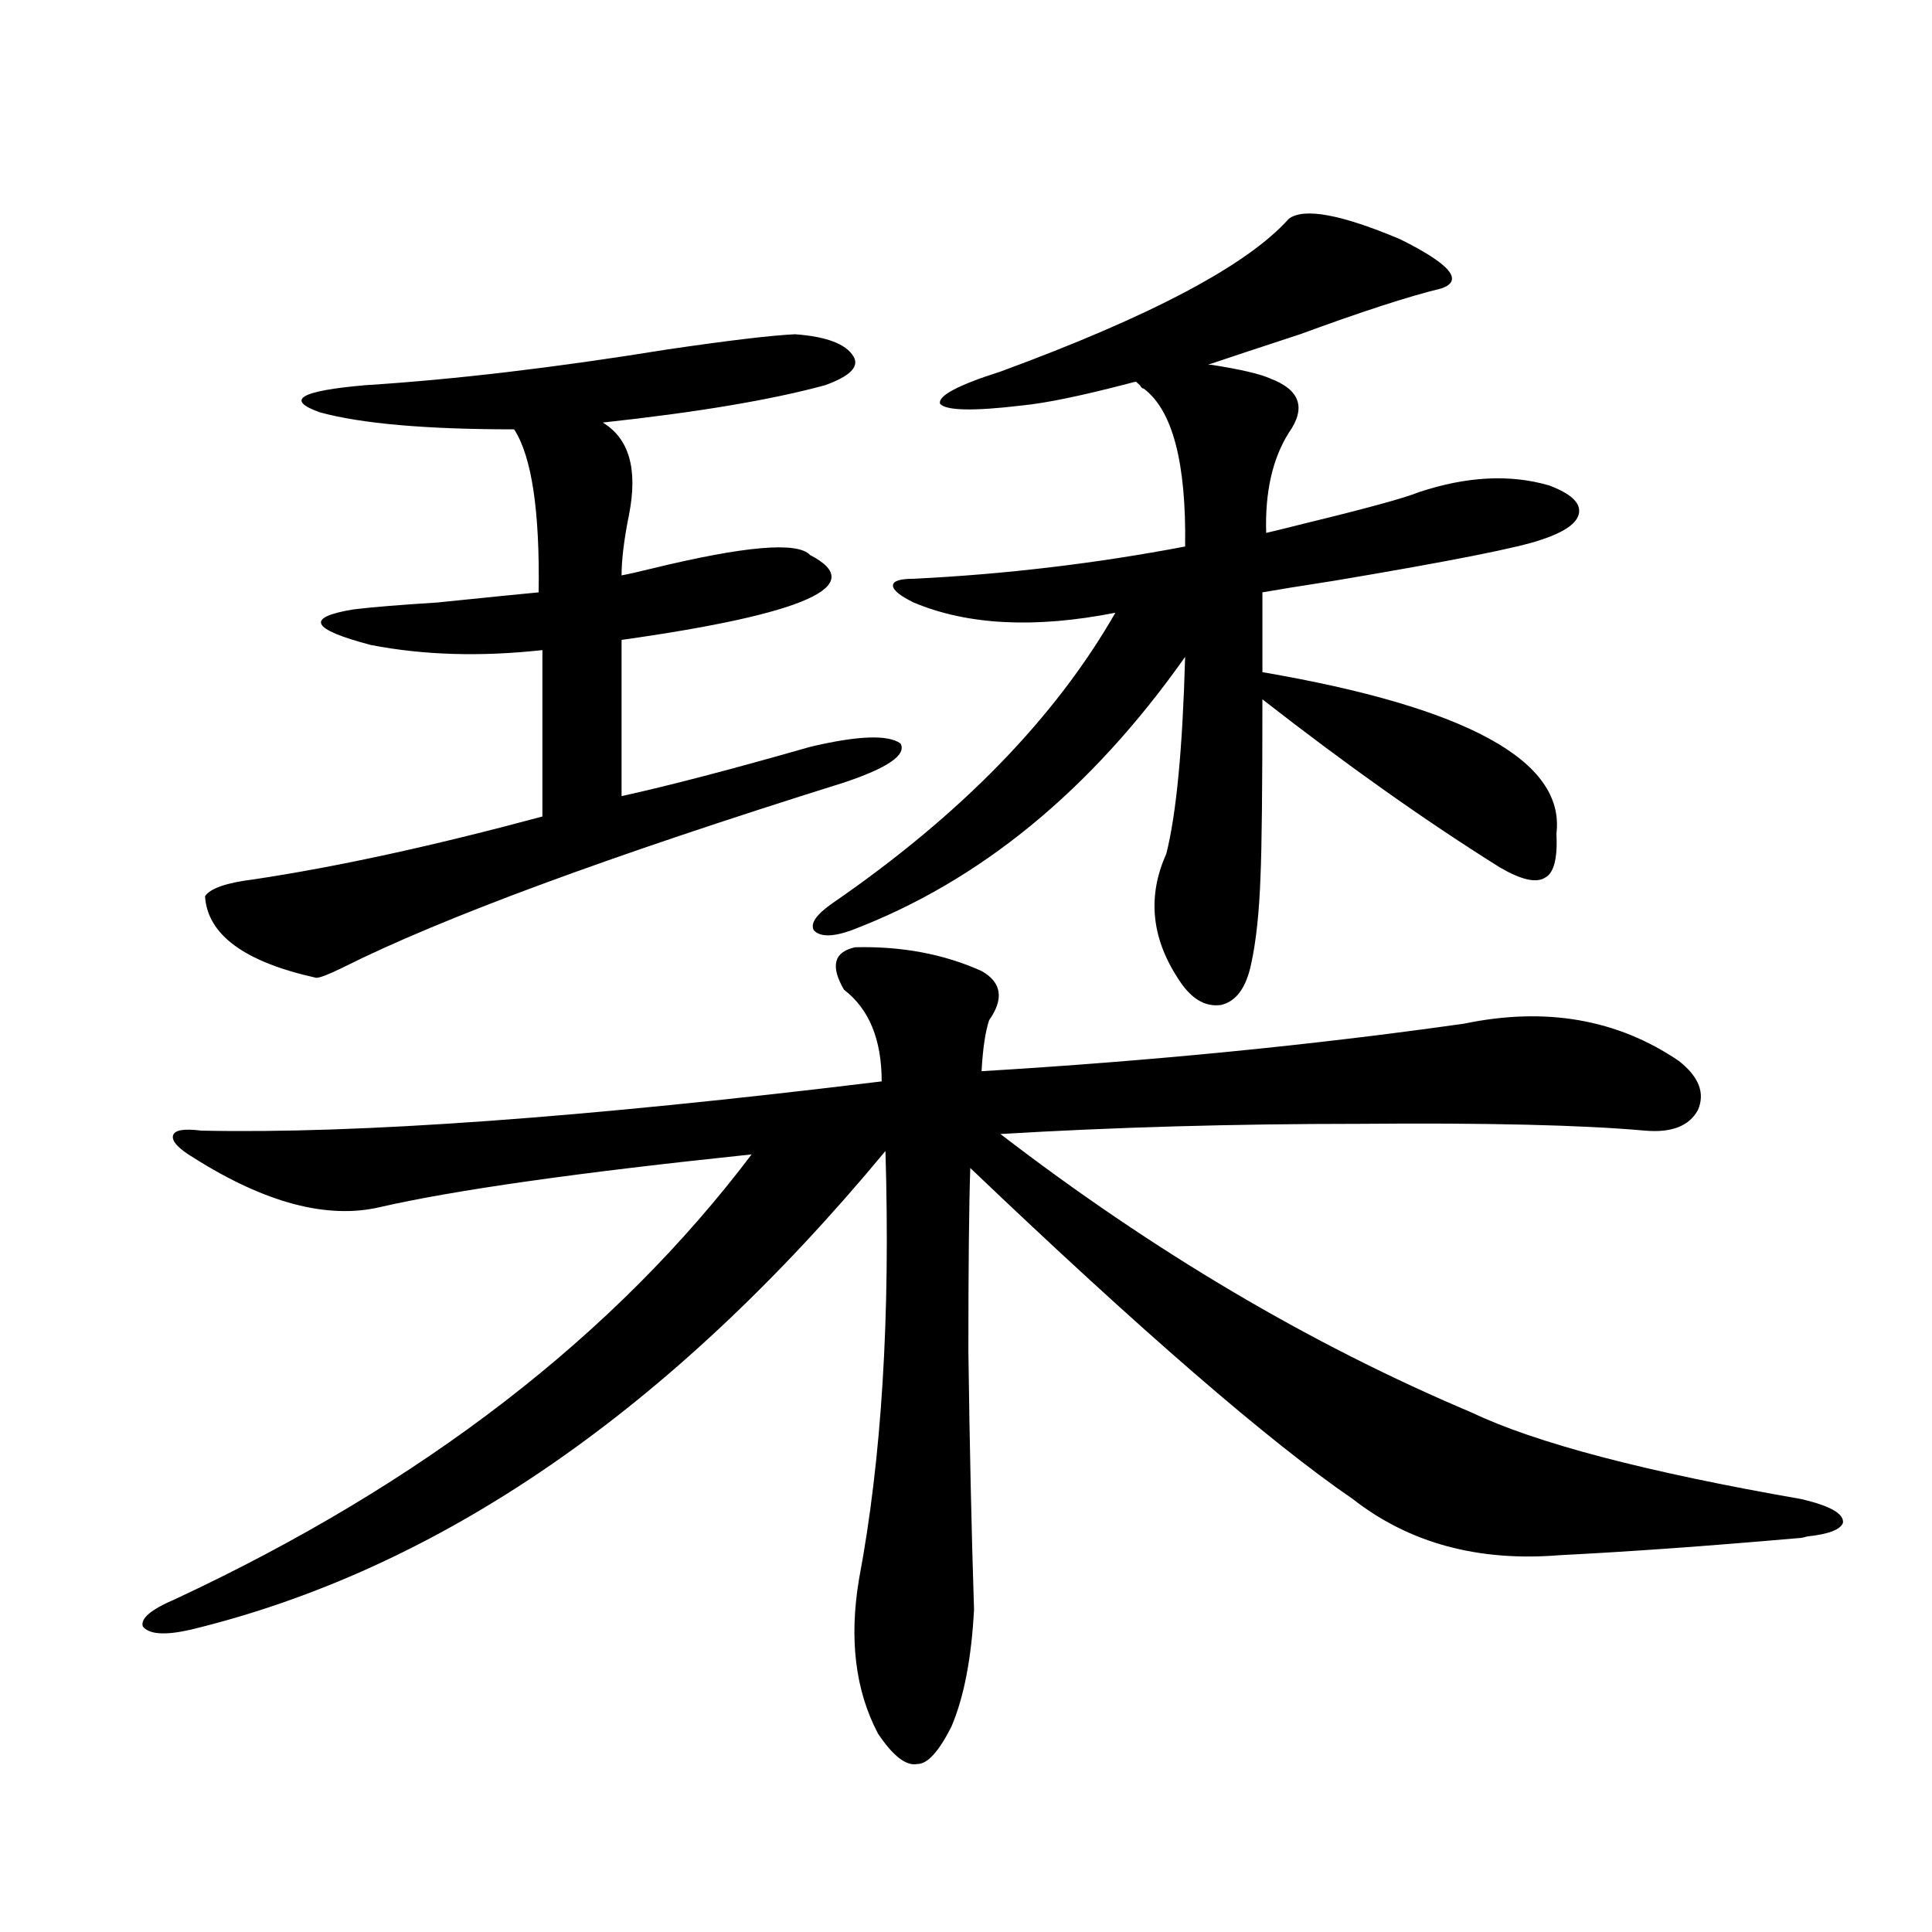 <?xml version="1.0" encoding="utf-8"?>
<!-- Generator: Adobe Illustrator 16.0.0, SVG Export Plug-In . SVG Version: 6.00 Build 0)  -->
<!DOCTYPE svg PUBLIC "-//W3C//DTD SVG 1.1//EN" "http://www.w3.org/Graphics/SVG/1.1/DTD/svg11.dtd">
<svg version="1.1" id="图层_1" xmlns="http://www.w3.org/2000/svg" xmlns:xlink="http://www.w3.org/1999/xlink" x="0px" y="0px"
	 width="1000px" height="1000px" viewBox="0 0 1000 1000" enable-background="new 0 0 1000 1000" xml:space="preserve">
<path d="M442.696,490.293c24.055-0.577,45.853,3.516,65.364,12.305c10.396,5.864,11.707,14.364,3.902,25.488
	c-1.951,5.864-3.262,14.653-3.902,26.367c87.803-5.273,171.048-13.472,249.75-24.609c42.271-8.789,79.343-2.335,111.217,19.336
	c10.396,8.212,13.658,16.699,9.756,25.488c-4.558,8.212-13.658,11.728-27.316,10.547c-32.529-2.925-81.949-4.093-148.289-3.516
	c-65.044,0-126.826,1.758-185.361,5.273c79.343,60.946,160.637,108.984,243.896,144.141c33.17,15.82,90.074,30.762,170.728,44.824
	c14.954,3.516,22.104,7.622,21.463,12.305c-1.311,3.516-7.484,5.864-18.536,7.031c-1.951,0.591-3.582,0.879-4.878,0.879
	c-46.828,4.106-87.803,7.031-122.924,8.789c-42.285,3.516-78.047-6.152-107.314-29.004
	c-43.581-29.883-109.601-87.012-198.044-171.387c-0.655,19.336-0.976,50.977-0.976,94.922c0.641,48.642,1.616,93.164,2.927,133.594
	c-1.311,25.187-5.213,45.401-11.707,60.645c-6.509,12.882-12.362,19.336-17.561,19.336c-5.854,1.167-12.683-4.106-20.487-15.82
	c-11.707-22.274-14.969-48.931-9.756-79.98c11.707-62.101,16.25-135.929,13.658-221.484
	C347.089,729.946,227.092,812.563,98.314,843.613c-13.018,2.925-21.143,2.335-24.39-1.758c-1.311-4.106,4.223-8.789,16.585-14.063
	c128.122-59.766,227.632-136.519,298.529-230.273c-89.754,9.38-153.822,18.457-192.19,27.246
	c-27.316,6.454-59.511-2.046-96.583-25.488c-7.805-4.683-11.387-8.487-10.731-11.426c0.641-2.925,5.519-3.804,14.634-2.637
	c81.294,1.758,198.685-6.729,352.187-25.488c0-21.671-6.509-37.491-19.512-47.461C429.679,499.961,431.63,492.642,442.696,490.293z
	 M427.087,199.375c-27.972,7.622-66.34,14.063-115.119,19.336c13.658,8.212,18.201,24.032,13.658,47.461
	c-2.606,12.896-3.902,23.442-3.902,31.641c3.247-0.577,8.445-1.758,15.609-3.516c48.124-11.714,75.44-14.063,81.949-7.031
	c30.563,15.82-1.951,30.474-97.559,43.945v80.859c24.055-5.273,56.584-13.761,97.559-25.488c24.71-5.851,40.319-6.44,46.828-1.758
	c3.247,5.864-6.509,12.606-29.268,20.215c-121.628,38.095-208.135,70.024-259.506,95.801c-7.164,3.516-11.707,5.273-13.658,5.273
	c-37.072-8.198-56.264-22.261-57.56-42.188c2.592-4.093,11.052-7.031,25.365-8.789c42.926-6.44,92.681-17.276,149.265-32.52v-86.133
	c-31.874,3.516-61.462,2.637-88.778-2.637c-31.219-8.198-34.146-14.351-8.78-18.457c9.756-1.167,24.055-2.335,42.926-3.516
	c28.612-2.925,46.173-4.683,52.682-5.273c0.641-42.188-3.582-70.313-12.683-84.375c-45.532,0-79.022-2.925-100.485-8.789
	c-18.216-6.44-10.411-11.124,23.414-14.063c46.173-2.925,98.199-9.077,156.094-18.457c31.859-4.683,53.978-7.319,66.34-7.91
	c16.25,1.181,26.341,4.985,30.243,11.426C444.968,189.707,440.09,194.692,427.087,199.375z M667.081,113.242
	c7.805-5.851,26.981-2.335,57.56,10.547c26.006,12.896,33.17,21.396,21.463,25.488c-16.92,4.106-41.31,12.017-73.169,23.73
	c-21.463,7.031-37.407,12.305-47.804,15.82c0.641,0,1.296,0,1.951,0c14.954,2.349,25.03,4.696,30.243,7.031
	c15.609,5.864,18.856,15.243,9.756,28.125c-8.46,13.485-12.362,30.762-11.707,51.855c2.592-0.577,9.756-2.335,21.463-5.273
	c31.219-7.608,50.396-12.882,57.56-15.82c24.71-8.198,47.148-9.366,67.315-3.516c11.052,4.106,16.25,8.789,15.609,14.063
	c-0.655,5.273-7.164,9.97-19.512,14.063c-11.707,4.106-47.163,11.138-106.339,21.094c-18.871,2.938-31.554,4.985-38.048,6.152
	v41.309c106.004,18.169,156.734,46.005,152.191,83.496c0.641,12.896-1.311,20.517-5.854,22.852
	c-4.558,2.938-12.362,1.181-23.414-5.273c-38.383-24.019-79.357-53.022-122.924-87.012c0,46.294-0.335,76.767-0.976,91.406
	c-0.655,18.759-2.286,33.989-4.878,45.703c-2.606,12.305-7.805,19.336-15.609,21.094c-8.46,1.181-15.944-3.516-22.438-14.063
	c-13.658-21.094-15.609-42.476-5.854-64.16c5.198-20.503,8.445-54.492,9.756-101.953
	c-48.779,69.146-106.339,116.317-172.679,141.504c-9.756,3.516-16.265,3.516-19.512,0c-1.951-3.516,1.296-8.198,9.756-14.063
	c66.34-45.703,115.119-95.801,146.338-150.293c-41.63,8.212-76.431,6.454-104.388-5.273c-7.164-3.516-10.731-6.44-10.731-8.789
	c0-2.335,3.567-3.516,10.731-3.516c47.469-2.335,94.297-7.91,140.484-16.699c0.641-43.354-6.509-70.601-21.463-81.738
	c-0.655,0-1.311-0.577-1.951-1.758c-0.655-0.577-1.311-1.167-1.951-1.758c-0.655,0-1.951,0.302-3.902,0.879
	c-24.725,6.454-43.261,10.259-55.608,11.426c-24.725,2.938-38.703,2.637-41.95-0.879c-1.311-4.093,9.101-9.668,31.219-16.699
	C595.863,163.642,645.618,137.274,667.081,113.242z"/>
</svg>
